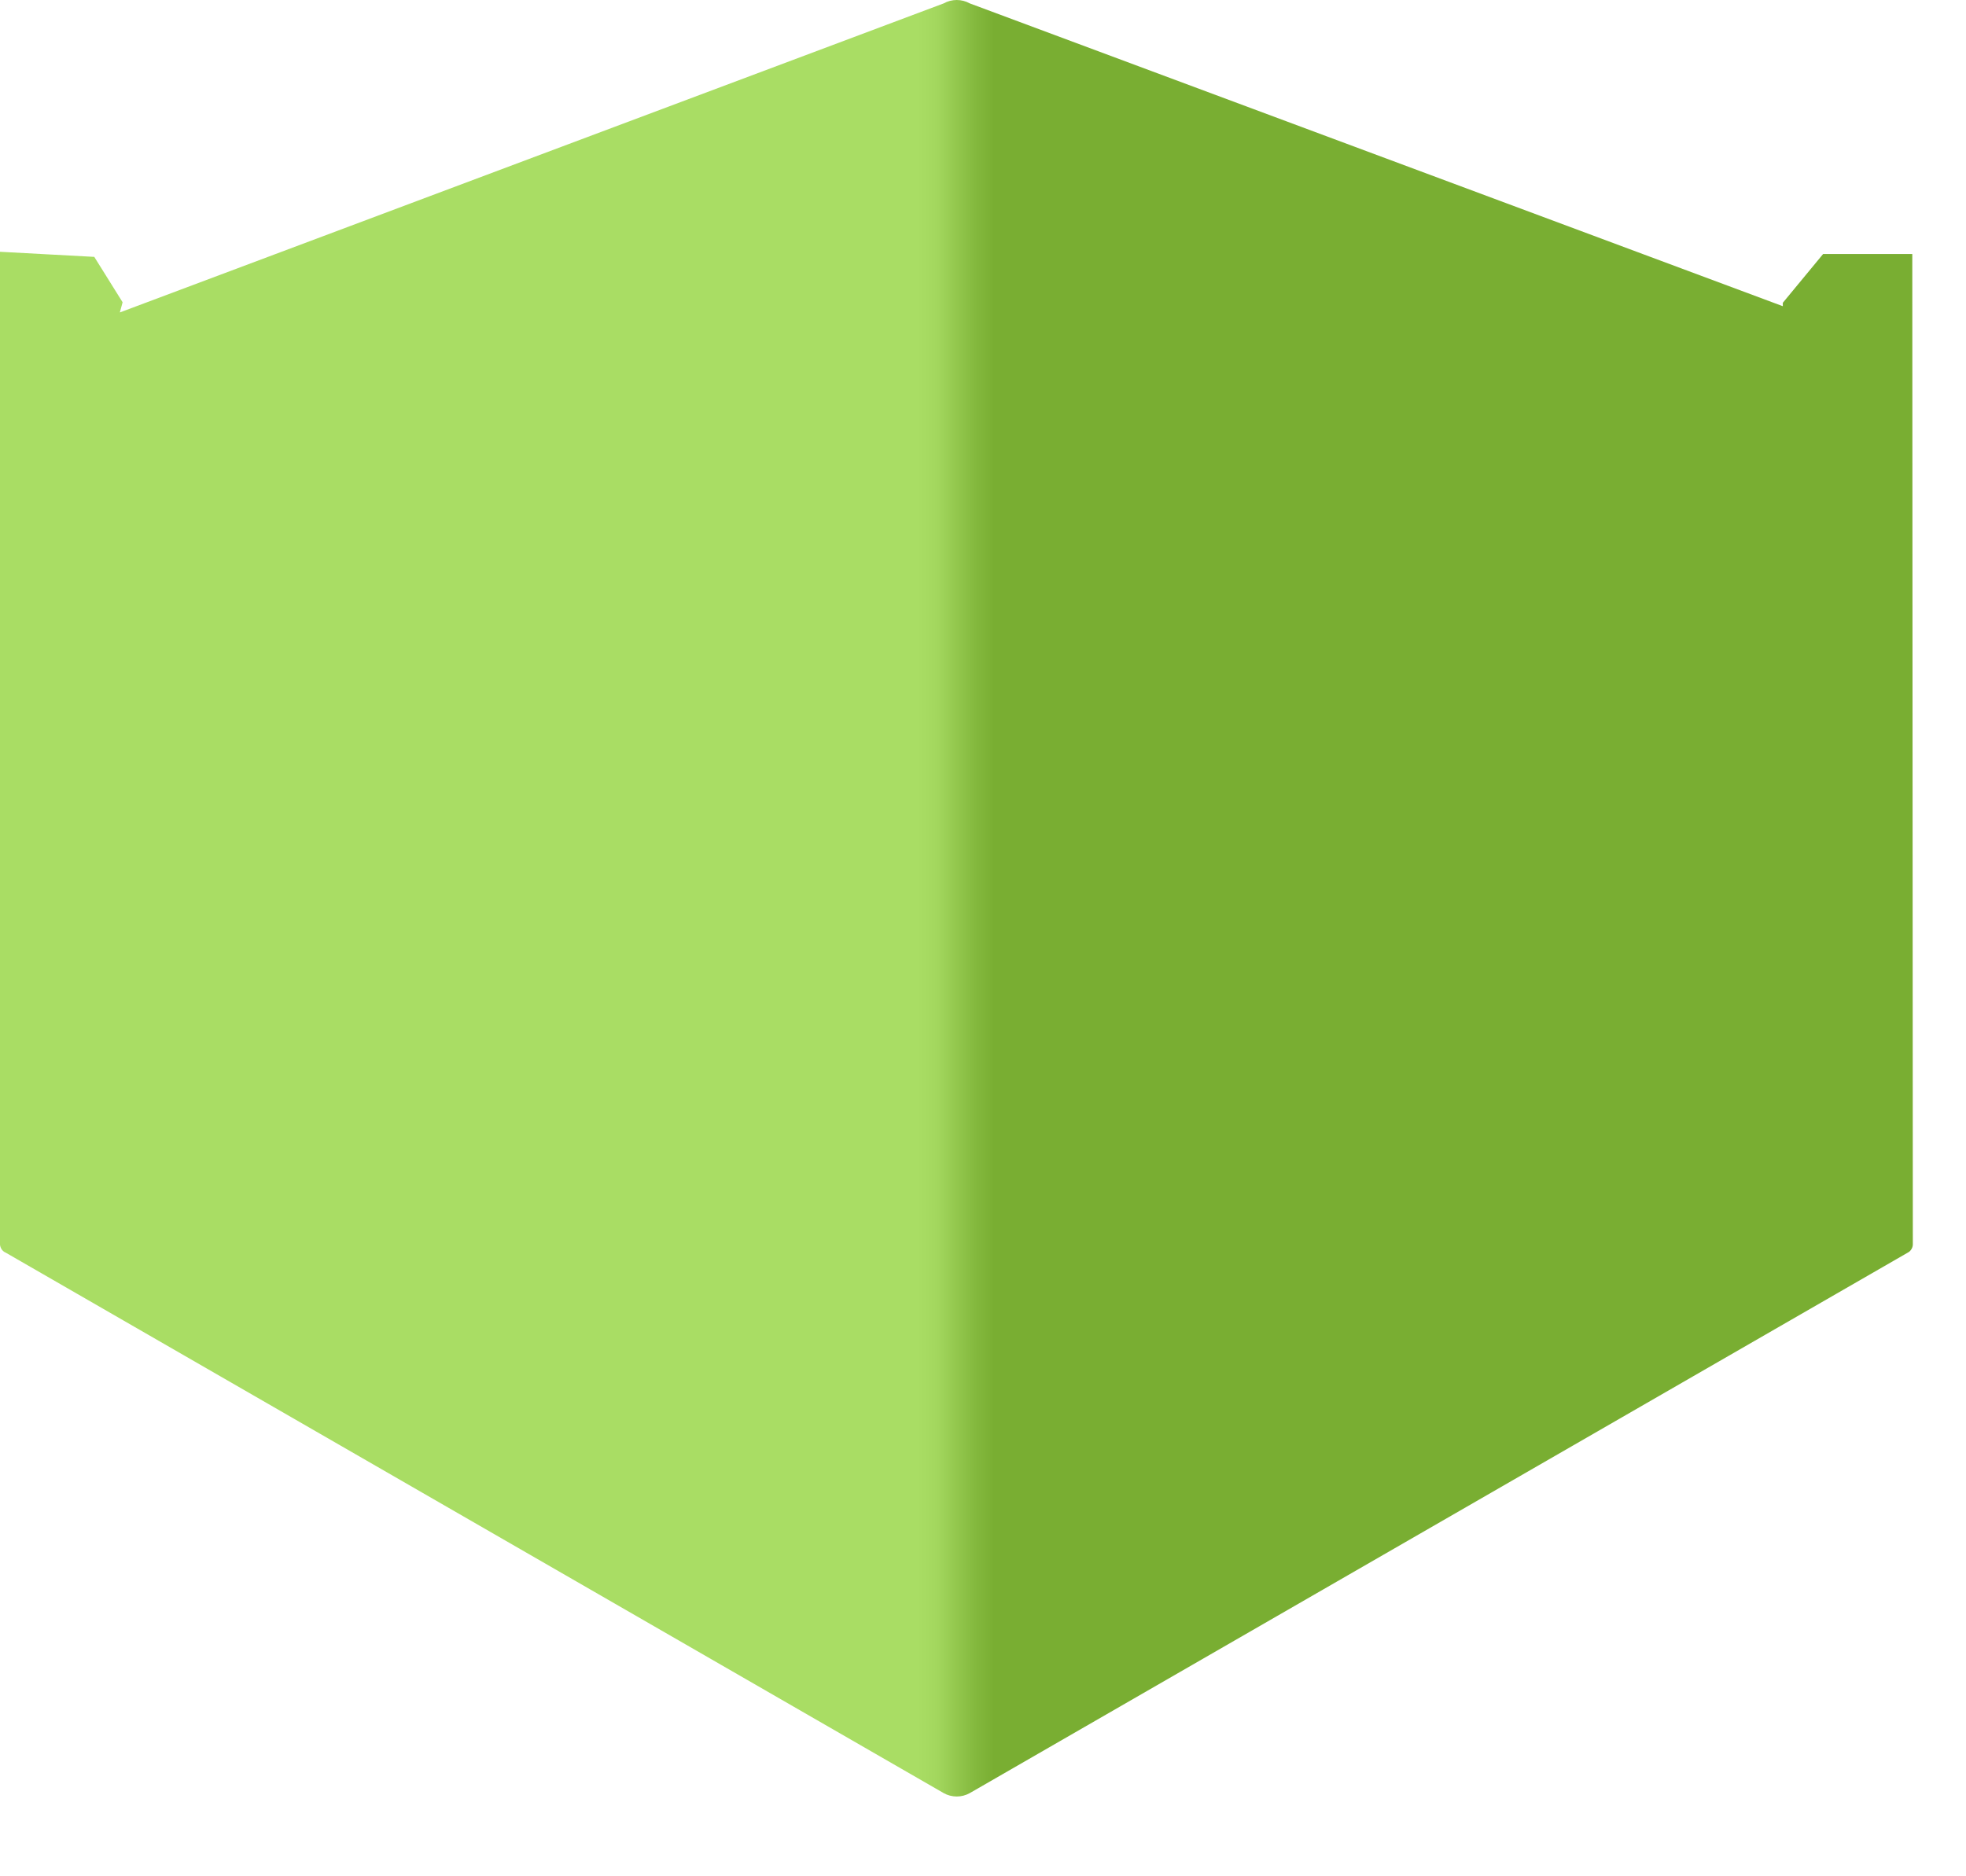 <?xml version="1.0" encoding="utf-8"?>
<svg xmlns="http://www.w3.org/2000/svg" fill="none" height="100%" overflow="visible" preserveAspectRatio="none" style="display: block;" viewBox="0 0 22 21" width="100%">
<path d="M21.399 2.843H20.401L19.95 3.389V3.427L10.852 0.038C10.807 0.013 10.757 0 10.706 0C10.655 0 10.604 0.013 10.56 0.038L1.341 3.497L1.372 3.383L1.055 2.875L0 2.818V13.931C0.002 13.951 0.009 13.969 0.02 13.985C0.031 14 0.046 14.013 0.064 14.02L10.56 20.069C10.604 20.094 10.655 20.107 10.706 20.107C10.757 20.107 10.807 20.094 10.852 20.069L21.348 14.02C21.365 14.012 21.378 13.999 21.388 13.983C21.398 13.968 21.404 13.95 21.405 13.931L21.399 2.843Z" fill="url(#paint0_linear_0_20186)" id="Vector"/>
<defs>
<linearGradient gradientUnits="userSpaceOnUse" id="paint0_linear_0_20186" x1="-0.006" x2="21.399" y1="10.079" y2="10.079">
<stop offset="0.48" stop-color="#A9DD64"/>
<stop offset="0.49" stop-color="#A3D75E"/>
<stop offset="0.51" stop-color="#84B93E"/>
<stop offset="0.52" stop-color="#79AE32"/>
</linearGradient>
</defs>
</svg>